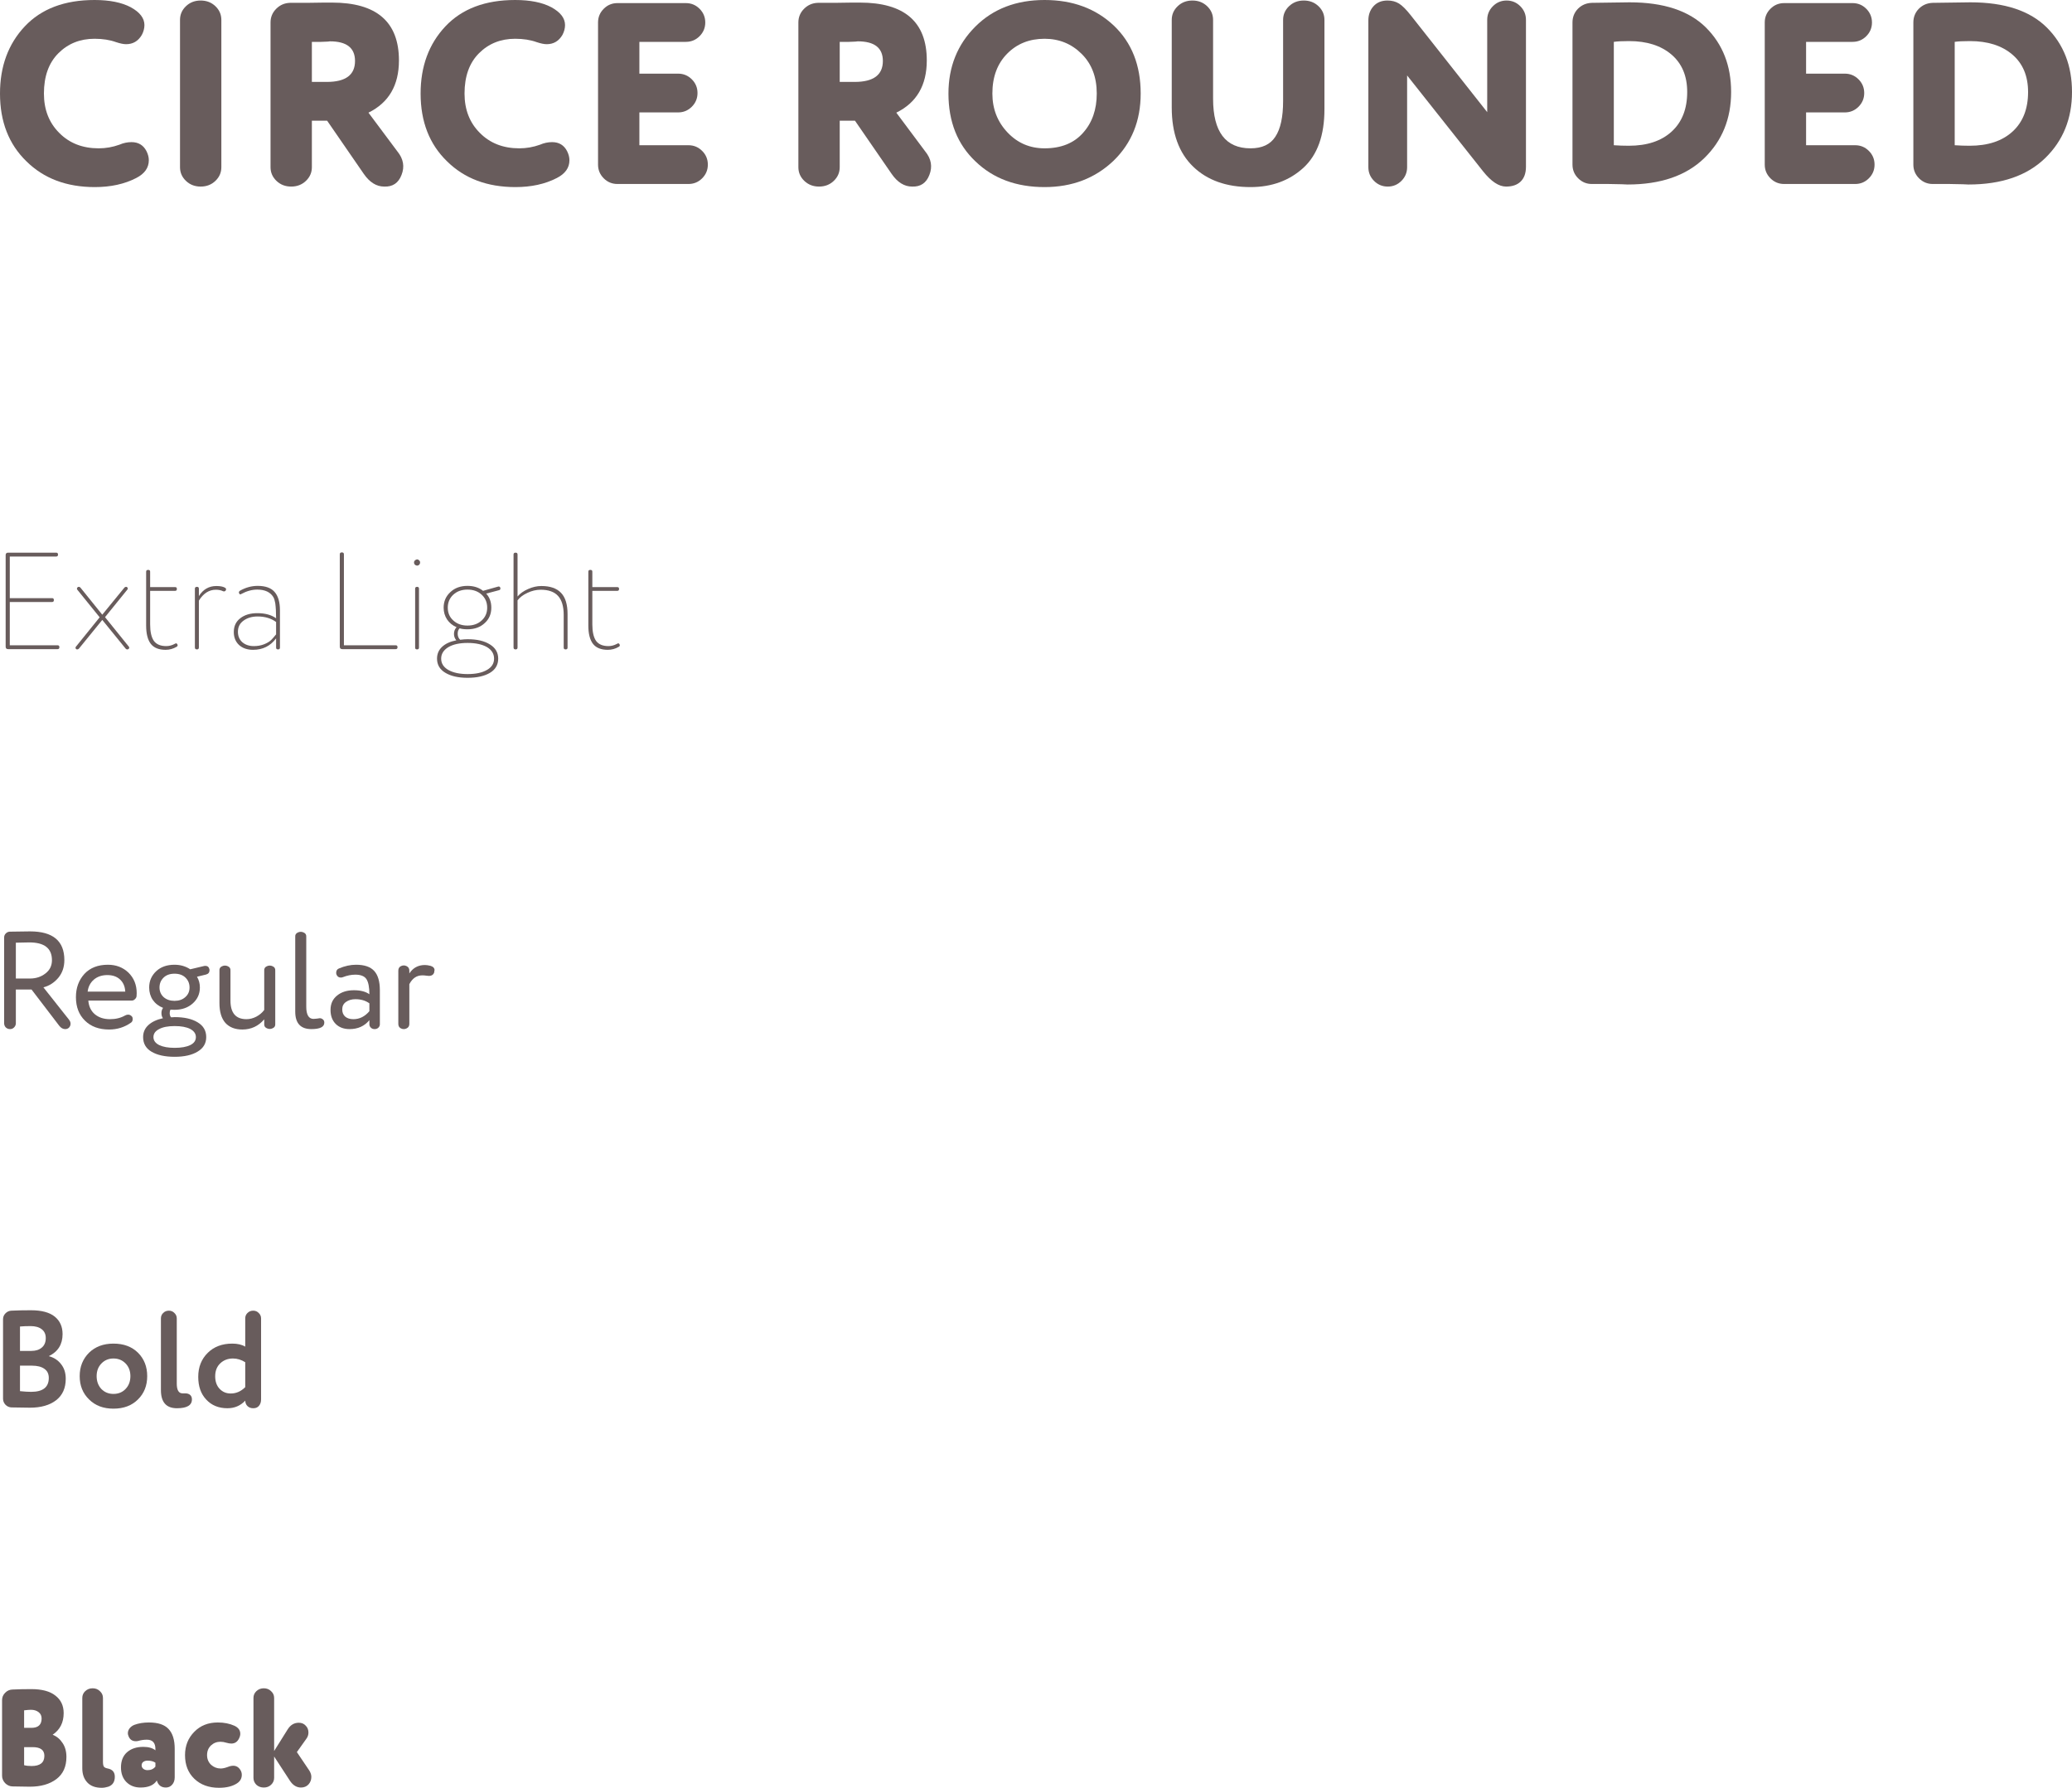<?xml version="1.0" encoding="UTF-8"?> <svg xmlns="http://www.w3.org/2000/svg" width="963" height="831" viewBox="0 0 963 831" fill="none"> <path d="M58.6 20.534C57.4 20.534 55.839 20.214 53.917 19.573C51.035 18.533 47.713 18.012 43.95 18.012C37.226 18.012 31.622 20.254 27.139 24.737C22.656 29.22 20.414 35.465 20.414 43.47C20.414 50.915 22.776 56.999 27.499 61.723C32.222 66.526 38.346 68.927 45.872 68.927C49.154 68.927 52.356 68.367 55.478 67.246C57.319 66.446 59.201 66.046 61.122 66.046C64.324 66.046 66.646 67.447 68.087 70.248C68.808 71.689 69.168 73.09 69.168 74.451C69.168 77.974 67.206 80.736 63.284 82.737C57.84 85.539 51.435 86.94 44.07 86.94C30.941 86.94 20.334 82.937 12.248 74.932C4.083 67.006 0 56.519 0 43.47C0 30.821 3.843 20.414 11.528 12.248C19.213 4.083 30.021 0 43.95 0C50.915 0 56.519 1.121 60.762 3.362C65.005 5.684 67.126 8.446 67.126 11.648C67.126 13.169 66.726 14.69 65.925 16.211C64.244 19.093 61.803 20.534 58.6 20.534Z" fill="#685C5C"></path> <path d="M83.664 77.694V9.246C83.664 6.765 84.585 4.643 86.426 2.882C88.267 1.121 90.549 0.24 93.271 0.24C95.992 0.24 98.274 1.121 100.115 2.882C101.957 4.643 102.877 6.765 102.877 9.246V77.694C102.877 80.175 101.957 82.297 100.115 84.058C98.274 85.819 95.992 86.7 93.271 86.7C90.549 86.7 88.267 85.819 86.426 84.058C84.585 82.297 83.664 80.175 83.664 77.694Z" fill="#685C5C"></path> <path d="M171.247 52.356L184.696 70.368C187.498 73.811 188.138 77.453 186.617 81.296C185.176 85.059 182.494 86.86 178.572 86.7C174.969 86.7 171.807 84.738 169.085 80.816L152.033 56.079H144.948V77.694C144.948 80.175 144.028 82.297 142.186 84.058C140.345 85.819 138.064 86.7 135.342 86.7C132.62 86.7 130.338 85.819 128.497 84.058C126.656 82.297 125.735 80.175 125.735 77.694V10.447C125.735 7.965 126.616 5.844 128.377 4.083C130.138 2.322 132.26 1.401 134.741 1.321C136.743 1.321 139.304 1.321 142.427 1.321C145.629 1.241 148.391 1.201 150.712 1.201H154.315C175.049 1.201 185.416 10.167 185.416 28.099C185.416 39.627 180.693 47.713 171.247 52.356ZM144.948 19.453V38.066H151.913C160.639 38.066 165.002 34.824 165.002 28.34C165.002 22.255 161.12 19.213 153.354 19.213C153.274 19.213 152.914 19.253 152.273 19.333C151.633 19.333 150.632 19.373 149.271 19.453C147.91 19.453 146.469 19.453 144.948 19.453Z" fill="#685C5C"></path> <path d="M254.087 20.534C252.886 20.534 251.325 20.214 249.404 19.573C246.522 18.533 243.199 18.012 239.437 18.012C232.712 18.012 227.108 20.254 222.625 24.737C218.142 29.22 215.9 35.465 215.9 43.47C215.9 50.915 218.262 56.999 222.985 61.723C227.709 66.526 233.833 68.927 241.358 68.927C244.64 68.927 247.842 68.367 250.965 67.246C252.806 66.446 254.687 66.046 256.609 66.046C259.811 66.046 262.132 67.447 263.573 70.248C264.294 71.689 264.654 73.09 264.654 74.451C264.654 77.974 262.693 80.736 258.77 82.737C253.326 85.539 246.922 86.94 239.557 86.94C226.428 86.94 215.82 82.937 207.735 74.932C199.569 67.006 195.486 56.519 195.486 43.47C195.486 30.821 199.329 20.414 207.014 12.248C214.7 4.083 225.507 0 239.437 0C246.401 0 252.005 1.121 256.248 3.362C260.491 5.684 262.613 8.446 262.613 11.648C262.613 13.169 262.212 14.69 261.412 16.211C259.731 19.093 257.289 20.534 254.087 20.534Z" fill="#685C5C"></path> <path d="M297.163 52.236V67.487H319.978C322.46 67.487 324.582 68.367 326.343 70.128C328.104 71.89 328.985 74.011 328.985 76.493C328.985 78.975 328.104 81.096 326.343 82.857C324.582 84.618 322.46 85.499 319.978 85.499H286.956C284.474 85.499 282.353 84.618 280.591 82.857C278.83 81.096 277.949 78.975 277.949 76.493V10.447C277.949 7.965 278.83 5.844 280.591 4.083C282.353 2.322 284.474 1.441 286.956 1.441H318.778C321.259 1.441 323.381 2.322 325.142 4.083C326.903 5.844 327.784 7.965 327.784 10.447C327.784 12.929 326.903 15.05 325.142 16.812C323.381 18.573 321.259 19.453 318.778 19.453H297.163V34.224H315.175C317.657 34.224 319.778 35.104 321.54 36.865C323.301 38.627 324.181 40.748 324.181 43.23C324.181 45.712 323.301 47.833 321.54 49.594C319.778 51.355 317.657 52.236 315.175 52.236H297.163Z" fill="#685C5C"></path> <path d="M416.572 52.356L430.021 70.368C432.823 73.811 433.464 77.453 431.943 81.296C430.502 85.059 427.82 86.86 423.897 86.7C420.295 86.7 417.132 84.738 414.41 80.816L397.359 56.079H390.274V77.694C390.274 80.175 389.353 82.297 387.512 84.058C385.671 85.819 383.389 86.7 380.667 86.7C377.945 86.7 375.664 85.819 373.822 84.058C371.981 82.297 371.061 80.175 371.061 77.694V10.447C371.061 7.965 371.941 5.844 373.702 4.083C375.464 2.322 377.585 1.401 380.067 1.321C382.068 1.321 384.63 1.321 387.752 1.321C390.954 1.241 393.716 1.201 396.038 1.201H399.64C420.375 1.201 430.742 10.167 430.742 28.099C430.742 39.627 426.018 47.713 416.572 52.356ZM390.274 19.453V38.066H397.239C405.965 38.066 410.328 34.824 410.328 28.34C410.328 22.255 406.445 19.213 398.68 19.213C398.6 19.213 398.239 19.253 397.599 19.333C396.958 19.333 395.958 19.373 394.597 19.453C393.236 19.453 391.795 19.453 390.274 19.453Z" fill="#685C5C"></path> <path d="M485.483 86.94C472.354 86.94 461.666 82.977 453.42 75.052C445.015 67.126 440.812 56.599 440.812 43.47C440.812 31.061 444.975 20.694 453.3 12.368C461.546 4.123 472.273 0 485.483 0C498.532 0 509.259 3.963 517.665 11.888C525.991 19.814 530.153 30.341 530.153 43.47C530.153 56.119 525.951 66.526 517.545 74.692C508.979 82.857 498.291 86.94 485.483 86.94ZM485.483 18.012C478.438 18.012 472.634 20.334 468.071 24.977C463.507 29.62 461.226 35.785 461.226 43.47C461.226 50.595 463.588 56.639 468.311 61.602C472.954 66.486 478.678 68.927 485.483 68.927C493.168 68.927 499.132 66.526 503.375 61.723C507.618 56.999 509.739 50.915 509.739 43.47C509.739 35.865 507.418 29.741 502.775 25.097C498.051 20.374 492.287 18.012 485.483 18.012Z" fill="#685C5C"></path> <path d="M563.803 9.246V45.872C563.803 61.242 569.607 68.927 581.215 68.927C586.579 68.927 590.421 67.126 592.743 63.524C595.145 59.921 596.345 54.398 596.345 46.952V9.246C596.345 6.765 597.266 4.643 599.107 2.882C600.949 1.121 603.23 0.24 605.952 0.24C608.674 0.24 610.955 1.121 612.797 2.882C614.638 4.643 615.559 6.765 615.559 9.246V50.795C615.559 62.883 612.316 71.93 605.832 77.934C599.267 83.938 591.062 86.94 581.215 86.94C570.007 86.94 561.121 83.778 554.556 77.453C547.912 71.049 544.59 61.883 544.59 49.954V9.246C544.59 6.765 545.51 4.643 547.352 2.882C549.193 1.121 551.474 0.24 554.196 0.24C556.918 0.24 559.2 1.121 561.041 2.882C562.882 4.643 563.803 6.765 563.803 9.246Z" fill="#685C5C"></path> <path d="M655.663 7.085L691.208 52.116V9.246C691.208 6.765 692.089 4.643 693.85 2.882C695.611 1.121 697.732 0.24 700.214 0.24C702.696 0.24 704.817 1.121 706.578 2.882C708.34 4.643 709.22 6.765 709.22 9.246V77.453C709.22 80.496 708.38 82.817 706.699 84.418C705.097 85.939 702.856 86.7 699.974 86.7C696.612 86.7 693.049 84.338 689.287 79.615L653.982 35.064V77.694C653.982 80.175 653.102 82.297 651.34 84.058C649.579 85.819 647.458 86.7 644.976 86.7C642.494 86.7 640.373 85.819 638.612 84.058C636.85 82.297 635.97 80.175 635.97 77.694V9.487C635.97 6.845 636.77 4.643 638.371 2.882C639.973 1.121 642.134 0.24 644.856 0.24C646.937 0.24 648.739 0.72 650.26 1.681C651.781 2.642 653.582 4.443 655.663 7.085Z" fill="#685C5C"></path> <path d="M730.84 76.493V10.447C730.84 7.965 731.681 5.844 733.362 4.083C735.123 2.322 737.284 1.401 739.846 1.321C751.374 1.161 757.218 1.081 757.378 1.081C773.229 1.081 785.077 5.003 792.923 12.849C800.688 20.614 804.571 30.581 804.571 42.749C804.571 55.158 800.408 65.405 792.082 73.491C783.676 81.656 771.788 85.739 756.418 85.739C756.017 85.739 755.137 85.699 753.776 85.619C752.415 85.619 750.413 85.579 747.772 85.499C745.13 85.499 742.488 85.499 739.846 85.499C737.364 85.499 735.243 84.618 733.482 82.857C731.721 81.096 730.84 78.975 730.84 76.493ZM750.053 19.453V67.487C752.295 67.647 754.616 67.727 757.018 67.727C765.504 67.727 772.148 65.525 776.952 61.122C781.755 56.719 784.157 50.595 784.157 42.749C784.157 35.304 781.715 29.5 776.832 25.337C771.948 21.175 765.384 19.093 757.138 19.093C754.016 19.093 751.654 19.213 750.053 19.453Z" fill="#685C5C"></path> <path d="M839.412 52.236V67.487H862.227C864.709 67.487 866.831 68.367 868.592 70.128C870.353 71.89 871.234 74.011 871.234 76.493C871.234 78.975 870.353 81.096 868.592 82.857C866.831 84.618 864.709 85.499 862.227 85.499H829.205C826.723 85.499 824.601 84.618 822.84 82.857C821.079 81.096 820.198 78.975 820.198 76.493V10.447C820.198 7.965 821.079 5.844 822.84 4.083C824.601 2.322 826.723 1.441 829.205 1.441H861.027C863.508 1.441 865.63 2.322 867.391 4.083C869.152 5.844 870.033 7.965 870.033 10.447C870.033 12.929 869.152 15.05 867.391 16.812C865.63 18.573 863.508 19.453 861.027 19.453H839.412V34.224H857.424C859.906 34.224 862.027 35.104 863.788 36.865C865.55 38.627 866.43 40.748 866.43 43.23C866.43 45.712 865.55 47.833 863.788 49.594C862.027 51.355 859.906 52.236 857.424 52.236H839.412Z" fill="#685C5C"></path> <path d="M889.269 76.493V10.447C889.269 7.965 890.11 5.844 891.791 4.083C893.552 2.322 895.714 1.401 898.276 1.321C909.804 1.161 915.648 1.081 915.808 1.081C931.659 1.081 943.507 5.003 951.352 12.849C959.118 20.614 963 30.581 963 42.749C963 55.158 958.837 65.405 950.512 73.491C942.106 81.656 930.218 85.739 914.847 85.739C914.447 85.739 913.566 85.699 912.205 85.619C910.844 85.619 908.843 85.579 906.201 85.499C903.559 85.499 900.918 85.499 898.276 85.499C895.794 85.499 893.673 84.618 891.911 82.857C890.15 81.096 889.269 78.975 889.269 76.493ZM908.483 19.453V67.487C910.724 67.647 913.046 67.727 915.448 67.727C923.933 67.727 930.578 65.525 935.381 61.122C940.185 56.719 942.586 50.595 942.586 42.749C942.586 35.304 940.145 29.5 935.261 25.337C930.378 21.175 923.813 19.093 915.568 19.093C912.445 19.093 910.084 19.213 908.483 19.453Z" fill="#685C5C"></path> <path d="M4.548 299.856H26.771C27.326 299.856 27.604 300.155 27.604 300.753C27.604 301.351 27.326 301.65 26.771 301.65H3.78C3.011 301.65 2.627 301.265 2.627 300.497V257.972C2.627 257.203 3.011 256.819 3.78 256.819H26.131C26.686 256.819 26.964 257.118 26.964 257.715C26.964 258.313 26.686 258.612 26.131 258.612H4.548V277.953H24.21C24.765 277.953 25.042 278.252 25.042 278.85C25.042 279.448 24.765 279.747 24.21 279.747H4.548V299.856Z" fill="#685C5C"></path> <path d="M37.607 273.342L47.534 285.639L57.589 273.342C57.888 272.915 58.23 272.702 58.614 272.702C58.956 272.702 59.19 272.873 59.318 273.214C59.447 273.513 59.404 273.769 59.19 273.983L48.815 286.791L59.831 300.433C60.087 300.689 60.13 300.988 59.959 301.329C59.788 301.628 59.511 301.778 59.126 301.778C58.785 301.778 58.465 301.564 58.166 301.137L47.534 288.072L36.903 301.137C36.604 301.564 36.263 301.778 35.878 301.778C35.537 301.778 35.302 301.628 35.174 301.329C35.046 301.031 35.088 300.753 35.302 300.497L46.317 286.855L35.942 274.047C35.729 273.748 35.708 273.449 35.878 273.15C36.049 272.851 36.305 272.702 36.647 272.702C36.988 272.702 37.309 272.915 37.607 273.342Z" fill="#685C5C"></path> <path d="M82.461 299.472C82.674 299.942 82.546 300.305 82.077 300.561C80.497 301.5 78.789 301.97 76.953 301.97C73.836 301.97 71.552 301.052 70.1 299.216C68.649 297.337 67.923 294.498 67.923 290.698V265.657C67.923 265.102 68.243 264.824 68.883 264.824C69.481 264.824 69.78 265.102 69.78 265.657V272.83H81.436C81.948 272.83 82.205 273.107 82.205 273.662C82.205 274.26 81.948 274.559 81.436 274.559H69.78V290.122C69.78 293.58 70.356 296.142 71.509 297.807C72.705 299.429 74.626 300.241 77.273 300.241C78.64 300.241 79.984 299.878 81.308 299.152C81.82 298.81 82.205 298.917 82.461 299.472Z" fill="#685C5C"></path> <path d="M92.436 279.106V300.881C92.436 301.479 92.137 301.778 91.539 301.778C90.899 301.778 90.579 301.479 90.579 300.881V273.534C90.579 272.979 90.899 272.702 91.539 272.702C92.137 272.702 92.436 272.979 92.436 273.534V276.993C94.4 273.876 97.111 272.317 100.569 272.317C102.32 272.317 103.643 272.574 104.54 273.086C105.095 273.385 105.223 273.812 104.924 274.367C104.625 274.794 104.22 274.922 103.708 274.751C102.768 274.281 101.637 274.047 100.313 274.047C97.154 274.047 94.528 275.733 92.436 279.106Z" fill="#685C5C"></path> <path d="M119.61 284.934C123.197 284.934 126.1 285.724 128.32 287.304C128.32 284.529 128.192 282.202 127.936 280.323C127.723 279.127 127.445 278.21 127.104 277.569C125.695 275.178 123.176 273.983 119.546 273.983C117.113 273.983 114.636 274.666 112.117 276.032C111.648 276.374 111.306 276.224 111.093 275.584C110.922 275.199 111.071 274.837 111.541 274.495C114.188 273.001 116.921 272.253 119.739 272.253C123.368 272.253 125.994 273.193 127.616 275.071C129.281 276.95 130.114 279.811 130.114 283.653V300.945C130.114 301.5 129.815 301.778 129.217 301.778C128.619 301.778 128.32 301.5 128.32 300.945V296.654C125.673 300.198 122.108 301.97 117.625 301.97C114.935 301.97 112.758 301.223 111.093 299.728C109.47 298.191 108.659 296.185 108.659 293.708C108.659 290.976 109.662 288.841 111.669 287.304C113.676 285.724 116.323 284.934 119.61 284.934ZM128.32 294.797V289.033C125.972 287.325 123.112 286.471 119.739 286.471C117.134 286.471 114.957 287.112 113.206 288.393C111.456 289.631 110.58 291.36 110.58 293.58C110.58 295.587 111.263 297.209 112.63 298.447C114.039 299.643 115.832 300.241 118.009 300.241C119.675 300.241 121.233 299.963 122.685 299.408C124.179 298.81 125.31 298.127 126.079 297.359C126.634 296.804 127.381 295.95 128.32 294.797Z" fill="#685C5C"></path> <path d="M159.843 299.856H183.923C184.478 299.856 184.756 300.155 184.756 300.753C184.756 301.351 184.478 301.65 183.923 301.65H159.074C158.306 301.65 157.921 301.265 157.921 300.497V257.587C157.921 256.99 158.242 256.691 158.882 256.691C159.523 256.691 159.843 256.99 159.843 257.587V299.856Z" fill="#685C5C"></path> <path d="M194.734 273.534V300.945C194.734 301.5 194.435 301.778 193.838 301.778C193.24 301.778 192.941 301.5 192.941 300.945V273.534C192.941 272.979 193.24 272.702 193.838 272.702C194.435 272.702 194.734 272.979 194.734 273.534ZM193.902 262.839C193.517 262.839 193.176 262.711 192.877 262.455C192.578 262.156 192.429 261.793 192.429 261.366C192.429 260.982 192.578 260.661 192.877 260.405C193.176 260.106 193.517 259.957 193.902 259.957C194.243 259.957 194.542 260.106 194.798 260.405C195.097 260.661 195.247 260.982 195.247 261.366C195.247 261.793 195.097 262.156 194.798 262.455C194.542 262.711 194.243 262.839 193.902 262.839Z" fill="#685C5C"></path> <path d="M217.334 297.039C221.689 297.039 225.148 297.85 227.71 299.472C230.271 301.052 231.552 303.251 231.552 306.069C231.552 308.929 230.271 311.128 227.71 312.665C225.105 314.202 221.647 314.971 217.334 314.971C213.022 314.971 209.585 314.202 207.023 312.665C204.419 311.128 203.117 308.929 203.117 306.069C203.117 303.891 203.885 302.077 205.422 300.625C207.002 299.131 209.222 298.106 212.083 297.551C211.357 296.697 210.994 295.715 210.994 294.605C210.994 293.324 211.4 292.278 212.211 291.467C210.332 290.655 208.859 289.46 207.792 287.88C206.724 286.258 206.191 284.422 206.191 282.372C206.191 279.469 207.237 277.057 209.329 275.135C211.378 273.214 214.025 272.253 217.27 272.253C220.174 272.253 222.586 273.022 224.507 274.559L231.552 272.574C231.808 272.488 232.043 272.531 232.257 272.702C232.47 272.873 232.577 273.107 232.577 273.406C232.577 273.876 232.385 274.153 232 274.239L225.98 275.84C227.56 277.59 228.35 279.768 228.35 282.372C228.35 285.318 227.325 287.709 225.276 289.545C223.226 291.467 220.558 292.427 217.27 292.427C215.776 292.427 214.559 292.278 213.62 291.979C212.979 292.619 212.681 293.516 212.723 294.669C212.766 295.779 213.15 296.654 213.876 297.295C215.2 297.124 216.352 297.039 217.334 297.039ZM217.334 313.242C221.134 313.242 224.123 312.601 226.301 311.32C228.521 310.082 229.631 308.332 229.631 306.069C229.631 303.806 228.521 302.013 226.301 300.689C224.038 299.408 221.049 298.768 217.334 298.768C213.62 298.768 210.652 299.408 208.432 300.689C206.169 302.055 205.038 303.849 205.038 306.069C205.038 308.289 206.148 310.039 208.368 311.32C210.631 312.601 213.62 313.242 217.334 313.242ZM210.674 288.328C212.382 289.908 214.58 290.698 217.27 290.698C219.96 290.698 222.159 289.908 223.867 288.328C225.575 286.791 226.429 284.806 226.429 282.372C226.429 279.939 225.575 277.932 223.867 276.352C222.159 274.772 219.96 273.983 217.27 273.983C214.58 273.983 212.382 274.772 210.674 276.352C208.966 277.932 208.112 279.939 208.112 282.372C208.112 284.806 208.966 286.791 210.674 288.328Z" fill="#685C5C"></path> <path d="M240.538 278.978V300.881C240.538 301.479 240.239 301.778 239.641 301.778C239.001 301.778 238.681 301.479 238.681 300.881V257.651C238.681 257.096 239.001 256.819 239.641 256.819C240.239 256.819 240.538 257.096 240.538 257.651V277.185C241.733 275.776 243.356 274.623 245.405 273.726C247.497 272.787 249.568 272.317 251.618 272.317C255.716 272.317 258.769 273.385 260.776 275.52C262.783 277.612 263.786 280.899 263.786 285.382V300.945C263.786 301.5 263.487 301.778 262.889 301.778C262.292 301.778 261.993 301.5 261.993 300.945V285.767C261.993 281.796 261.117 278.85 259.367 276.929C257.616 275.007 254.926 274.047 251.297 274.047C249.205 274.047 247.134 274.538 245.085 275.52C243.078 276.459 241.563 277.612 240.538 278.978Z" fill="#685C5C"></path> <path d="M287.978 299.472C288.191 299.942 288.063 300.305 287.593 300.561C286.014 301.5 284.306 301.97 282.47 301.97C279.353 301.97 277.069 301.052 275.617 299.216C274.165 297.337 273.44 294.498 273.44 290.698V265.657C273.44 265.102 273.76 264.824 274.4 264.824C274.998 264.824 275.297 265.102 275.297 265.657V272.83H286.953C287.465 272.83 287.721 273.107 287.721 273.662C287.721 274.26 287.465 274.559 286.953 274.559H275.297V290.122C275.297 293.58 275.873 296.142 277.026 297.807C278.222 299.429 280.143 300.241 282.79 300.241C284.156 300.241 285.501 299.878 286.825 299.152C287.337 298.81 287.721 298.917 287.978 299.472Z" fill="#685C5C"></path> <path d="M32.792 475.722C32.792 476.405 32.558 477.003 32.088 477.515C31.618 477.985 31.021 478.219 30.295 478.219C29.27 478.219 28.352 477.707 27.541 476.682L14.668 459.839H7.367V475.53C7.367 476.255 7.089 476.896 6.534 477.451C6.022 477.963 5.403 478.219 4.677 478.219C3.909 478.219 3.247 477.963 2.692 477.451C2.179 476.896 1.923 476.255 1.923 475.53V435.63C1.923 434.904 2.179 434.285 2.692 433.773C3.247 433.218 3.887 432.94 4.613 432.94C10.676 432.855 13.793 432.812 13.963 432.812C24.595 432.812 29.91 437.253 29.91 446.133C29.91 449.378 28.971 452.132 27.093 454.395C25.171 456.658 22.866 458.131 20.176 458.814L32.088 473.864C32.558 474.462 32.792 475.081 32.792 475.722ZM7.367 438.064V454.715H13.963C16.739 454.715 19.13 453.925 21.137 452.346C23.143 450.809 24.146 448.759 24.146 446.197C24.146 440.69 20.645 437.936 13.643 437.936C13.216 437.936 11.124 437.978 7.367 438.064Z" fill="#685C5C"></path> <path d="M40.733 460.799H58.217C58.089 458.408 57.278 456.53 55.783 455.164C54.332 453.797 52.368 453.114 49.891 453.114C47.372 453.114 45.28 453.819 43.615 455.228C41.992 456.637 41.032 458.494 40.733 460.799ZM63.533 461.504C63.533 462.23 63.511 462.699 63.469 462.913C63.426 463.425 63.17 463.895 62.7 464.322C62.273 464.749 61.803 464.962 61.291 464.962H41.053C41.267 467.652 42.27 469.766 44.063 471.303C45.899 472.84 48.248 473.608 51.108 473.608C53.798 473.608 56.146 473.032 58.153 471.879C58.623 471.623 59.092 471.495 59.562 471.495C60.202 471.495 60.779 471.772 61.291 472.327C61.547 472.626 61.675 473.011 61.675 473.48C61.675 474.291 61.419 474.868 60.907 475.209C57.876 477.344 54.481 478.412 50.724 478.412C46.027 478.412 42.291 477.045 39.516 474.313C36.698 471.58 35.289 467.93 35.289 463.361C35.289 459.049 36.613 455.441 39.26 452.538C41.907 449.72 45.536 448.311 50.148 448.311C53.947 448.311 57.128 449.528 59.69 451.961C62.252 454.48 63.533 457.661 63.533 461.504Z" fill="#685C5C"></path> <path d="M79.45 472.712C79.535 472.712 79.791 472.712 80.218 472.712C80.688 472.669 81.008 472.648 81.179 472.648C85.662 472.648 89.227 473.459 91.874 475.081C94.521 476.661 95.845 478.945 95.845 481.934C95.845 484.837 94.521 487.079 91.874 488.659C89.227 490.281 85.662 491.092 81.179 491.092C76.653 491.092 73.067 490.302 70.419 488.723C67.815 487.186 66.513 484.923 66.513 481.934C66.513 479.714 67.324 477.857 68.946 476.362C70.569 474.868 72.832 473.8 75.735 473.16C75.265 472.562 75.031 471.772 75.031 470.79C75.031 469.808 75.287 468.997 75.799 468.357C73.75 467.545 72.149 466.307 70.996 464.642C69.886 462.977 69.331 461.056 69.331 458.878C69.331 455.889 70.419 453.37 72.597 451.321C74.732 449.314 77.571 448.311 81.115 448.311C83.847 448.311 86.281 449.015 88.416 450.424L94.884 448.887C94.97 448.845 95.141 448.823 95.397 448.823C96.421 448.823 97.062 449.336 97.318 450.36C97.361 450.403 97.382 450.552 97.382 450.809C97.382 451.876 96.848 452.559 95.781 452.858L91.554 453.883C92.451 455.377 92.899 457.042 92.899 458.878C92.899 461.824 91.81 464.279 89.633 466.243C87.412 468.25 84.573 469.253 81.115 469.253C80.133 469.253 79.492 469.232 79.194 469.189C78.98 469.702 78.873 470.235 78.873 470.79C78.873 471.559 79.065 472.199 79.45 472.712ZM73.942 478.219C72.191 479.116 71.316 480.354 71.316 481.934C71.316 483.514 72.213 484.752 74.006 485.649C75.799 486.502 78.19 486.929 81.179 486.929C84.253 486.929 86.665 486.502 88.416 485.649C90.166 484.795 91.042 483.556 91.042 481.934C91.042 480.354 90.166 479.095 88.416 478.155C86.665 477.259 84.253 476.81 81.179 476.81C78.062 476.81 75.65 477.28 73.942 478.219ZM74.134 458.878C74.134 460.671 74.774 462.166 76.055 463.361C77.379 464.514 79.065 465.09 81.115 465.09C83.164 465.09 84.829 464.514 86.11 463.361C87.434 462.208 88.096 460.714 88.096 458.878C88.096 457.042 87.455 455.505 86.174 454.267C84.936 453.071 83.25 452.474 81.115 452.474C78.98 452.474 77.293 453.071 76.055 454.267C74.774 455.505 74.134 457.042 74.134 458.878Z" fill="#685C5C"></path> <path d="M122.805 469.317V451.065C122.719 450.083 123.125 449.4 124.021 449.015C124.918 448.588 125.815 448.588 126.711 449.015C127.608 449.4 128.013 450.083 127.928 451.065V475.786C128.013 476.768 127.608 477.451 126.711 477.835C125.815 478.262 124.918 478.262 124.021 477.835C123.125 477.451 122.719 476.768 122.805 475.786V473.672C120.115 476.832 116.72 478.412 112.622 478.412C109.249 478.412 106.623 477.387 104.744 475.337C102.908 473.245 101.99 470.171 101.99 466.115V451.065C101.905 450.083 102.31 449.4 103.207 449.015C104.104 448.588 105 448.588 105.897 449.015C106.794 449.4 107.199 450.083 107.114 451.065V464.962C107.114 470.726 109.59 473.608 114.543 473.608C116.08 473.608 117.596 473.224 119.09 472.455C120.627 471.644 121.865 470.598 122.805 469.317Z" fill="#685C5C"></path> <path d="M142.341 435.374V467.78C142.341 471.58 143.472 473.48 145.735 473.48C146.034 473.48 146.546 473.437 147.272 473.352C148.04 473.224 148.489 473.16 148.617 473.16C149.172 473.16 149.663 473.352 150.09 473.736C150.517 474.078 150.73 474.569 150.73 475.209C150.73 477.216 148.724 478.219 144.71 478.219C139.715 478.219 137.217 475.508 137.217 470.086V435.374C137.132 434.392 137.537 433.709 138.434 433.324C139.33 432.898 140.227 432.898 141.124 433.324C142.02 433.709 142.426 434.392 142.341 435.374Z" fill="#685C5C"></path> <path d="M153.618 469.317C153.618 466.499 154.621 464.279 156.628 462.657C158.635 460.992 161.26 460.159 164.505 460.159C167.537 460.159 169.928 460.778 171.678 462.016C171.678 458.771 171.23 456.444 170.333 455.035C169.437 453.626 167.708 452.922 165.146 452.922C163.267 452.922 161.346 453.306 159.382 454.075C159.04 454.203 158.72 454.267 158.421 454.267C157.482 454.267 156.82 453.84 156.436 452.986C156.308 452.687 156.244 452.388 156.244 452.089C156.244 451.065 156.671 450.382 157.525 450.04C160.257 448.887 162.904 448.311 165.466 448.311C169.351 448.311 172.169 449.271 173.92 451.193C175.67 453.114 176.546 456.082 176.546 460.095V475.978C176.546 476.576 176.311 477.109 175.841 477.579C175.371 478.006 174.795 478.219 174.112 478.219C173.429 478.219 172.852 478.006 172.383 477.579C171.913 477.109 171.678 476.576 171.678 475.978V474.057C169.415 476.832 166.341 478.219 162.456 478.219C159.809 478.219 157.674 477.43 156.051 475.85C154.429 474.227 153.618 472.05 153.618 469.317ZM171.678 469.894V466.243C169.885 464.962 167.729 464.322 165.21 464.322C163.459 464.322 161.986 464.749 160.791 465.603C159.638 466.414 159.062 467.567 159.062 469.061C159.062 470.47 159.51 471.58 160.406 472.391C161.346 473.203 162.627 473.608 164.249 473.608C167.11 473.608 169.586 472.37 171.678 469.894Z" fill="#685C5C"></path> <path d="M190.249 457.341V475.658C190.291 476.725 189.864 477.472 188.968 477.899C188.114 478.326 187.238 478.326 186.342 477.899C185.488 477.472 185.082 476.725 185.125 475.658V451.193C185.082 450.125 185.488 449.378 186.342 448.951C187.238 448.524 188.114 448.524 188.968 448.951C189.864 449.378 190.291 450.125 190.249 451.193V452.346C191.956 449.741 194.369 448.439 197.486 448.439C198.211 448.439 199.087 448.567 200.111 448.823C201.35 449.207 201.969 449.891 201.969 450.873C201.969 450.915 201.947 450.979 201.905 451.065C201.905 451.107 201.883 451.193 201.841 451.321C201.841 451.449 201.841 451.577 201.841 451.705C201.542 452.901 200.688 453.498 199.279 453.498C199.193 453.498 198.766 453.456 197.998 453.37C197.486 453.285 196.909 453.242 196.269 453.242C193.664 453.242 191.658 454.608 190.249 457.341Z" fill="#685C5C"></path> <path d="M29.082 619.949C29.082 624.731 26.947 628.146 22.678 630.196C25.069 630.836 26.969 632.074 28.378 633.91C29.829 635.704 30.555 637.966 30.555 640.699C30.555 645.054 29.061 648.384 26.072 650.69C23.083 652.996 19.027 654.148 13.904 654.148C12.964 654.148 10.104 654.106 5.322 654.02C4.254 653.978 3.336 653.572 2.568 652.803C1.799 651.992 1.415 651.053 1.415 649.985V613.032C1.415 611.965 1.799 611.047 2.568 610.278C3.336 609.51 4.254 609.104 5.322 609.061C8.054 608.933 11.064 608.869 14.352 608.869C19.305 608.869 22.998 609.851 25.432 611.815C27.865 613.779 29.082 616.49 29.082 619.949ZM14.864 634.615H9.292V646.463C11.299 646.676 13.028 646.783 14.48 646.783C19.945 646.783 22.678 644.627 22.678 640.315C22.678 638.436 21.995 637.027 20.628 636.088C19.262 635.106 17.341 634.615 14.864 634.615ZM9.292 616.426V627.762H14.608C16.615 627.762 18.216 627.25 19.411 626.225C20.65 625.2 21.269 623.727 21.269 621.806C21.269 620.013 20.65 618.646 19.411 617.707C18.173 616.725 16.444 616.234 14.224 616.234C12.345 616.234 10.701 616.298 9.292 616.426Z" fill="#685C5C"></path> <path d="M41.391 650.306C38.487 647.488 37.036 643.88 37.036 639.482C37.036 635.127 38.487 631.498 41.391 628.595C44.294 625.777 48.072 624.368 52.726 624.368C57.466 624.368 61.266 625.777 64.126 628.595C66.987 631.455 68.417 635.084 68.417 639.482C68.417 643.88 66.987 647.488 64.126 650.306C61.266 653.166 57.466 654.597 52.726 654.597C48.03 654.597 44.251 653.166 41.391 650.306ZM47.155 633.59C45.66 635.127 44.913 637.091 44.913 639.482C44.913 641.873 45.639 643.859 47.09 645.438C48.585 646.975 50.464 647.744 52.726 647.744C55.032 647.744 56.911 646.975 58.362 645.438C59.857 643.901 60.604 641.916 60.604 639.482C60.604 637.091 59.857 635.127 58.362 633.59C56.868 632.053 54.989 631.285 52.726 631.285C50.506 631.285 48.649 632.053 47.155 633.59Z" fill="#685C5C"></path> <path d="M82.156 612.648V642.941C82.156 645.972 83.053 647.488 84.846 647.488H85.935C86.618 647.488 87.109 647.552 87.408 647.68C88.603 648.107 89.201 648.982 89.201 650.306C89.201 653.038 86.874 654.404 82.22 654.404C77.267 654.404 74.791 651.587 74.791 645.951V612.648C74.791 611.666 75.133 610.833 75.816 610.15C76.542 609.424 77.438 609.061 78.506 609.061C79.53 609.061 80.384 609.424 81.067 610.15C81.793 610.833 82.156 611.666 82.156 612.648Z" fill="#685C5C"></path> <path d="M121.34 612.648V650.306C121.34 651.501 121.02 652.483 120.38 653.252C119.782 654.02 118.885 654.404 117.69 654.404C116.622 654.404 115.747 654.084 115.064 653.444C114.381 652.803 114.018 651.949 113.975 650.882C111.755 653.23 109.001 654.404 105.713 654.404C101.615 654.404 98.327 653.06 95.851 650.37C93.374 647.765 92.136 644.243 92.136 639.802C92.136 635.277 93.609 631.562 96.555 628.659C99.459 625.798 103.258 624.368 107.955 624.368C110.389 624.368 112.395 624.837 113.975 625.777V612.648C113.975 611.666 114.317 610.833 115 610.15C115.726 609.424 116.622 609.061 117.69 609.061C118.714 609.061 119.568 609.424 120.251 610.15C120.977 610.833 121.34 611.666 121.34 612.648ZM113.975 644.606V633.014C112.139 631.861 110.239 631.285 108.275 631.285C105.927 631.285 103.963 632.032 102.383 633.526C100.803 635.02 100.014 637.027 100.014 639.546C100.014 641.98 100.697 643.923 102.063 645.374C103.429 646.826 105.158 647.552 107.251 647.552C109.77 647.552 112.011 646.57 113.975 644.606Z" fill="#685C5C"></path> <path d="M14.539 784.925C19.492 784.925 23.228 785.929 25.747 787.935C28.308 789.899 29.589 792.611 29.589 796.069C29.589 800.467 27.881 803.818 24.466 806.124C26.387 806.892 27.924 808.173 29.077 809.967C30.273 811.717 30.87 813.873 30.87 816.435C30.87 820.961 29.312 824.398 26.195 826.746C23.078 829.094 18.958 830.269 13.835 830.269C13.151 830.269 10.461 830.226 5.765 830.14C4.484 830.098 3.353 829.585 2.371 828.603C1.431 827.579 0.962 826.447 0.962 825.209V790.049C0.962 788.725 1.431 787.594 2.371 786.654C3.31 785.672 4.441 785.16 5.765 785.117C8.497 784.989 11.422 784.925 14.539 784.925ZM15.179 811.888H11.209V820.278C12.148 820.534 13.301 820.662 14.667 820.662C18.638 820.662 20.623 819.082 20.623 815.923C20.623 813.233 18.809 811.888 15.179 811.888ZM11.209 794.788V802.922H14.603C17.762 802.922 19.342 801.47 19.342 798.567C19.342 797.328 18.873 796.346 17.933 795.621C16.994 794.895 15.82 794.532 14.411 794.532C13.642 794.532 12.575 794.617 11.209 794.788Z" fill="#685C5C"></path> <path d="M47.854 789.024V818.677C47.854 819.787 48.003 820.555 48.302 820.982C48.601 821.366 49.199 821.644 50.096 821.815C52.273 822.242 53.362 823.523 53.362 825.657C53.362 828.006 52.358 829.543 50.352 830.269C49.242 830.61 48.217 830.781 47.278 830.781C44.331 830.781 42.09 829.948 40.553 828.283C39.016 826.618 38.247 824.441 38.247 821.751V789.024C38.247 787.786 38.696 786.74 39.592 785.886C40.532 784.989 41.684 784.541 43.051 784.541C44.417 784.541 45.548 784.989 46.445 785.886C47.384 786.74 47.854 787.786 47.854 789.024Z" fill="#685C5C"></path> <path d="M65.317 830.653C62.627 830.653 60.428 829.799 58.72 828.091C57.055 826.383 56.222 824.12 56.222 821.302C56.222 818.271 57.161 815.923 59.04 814.257C60.962 812.592 63.48 811.76 66.597 811.76C69.031 811.76 70.91 812.293 72.233 813.361V812.784C72.233 809.881 70.91 808.429 68.263 808.429C66.896 808.429 65.551 808.622 64.228 809.006C63.886 809.091 63.523 809.134 63.139 809.134C61.346 809.134 60.172 808.237 59.617 806.444C59.489 806.103 59.424 805.761 59.424 805.419C59.424 804.608 59.702 803.84 60.257 803.114C60.855 802.388 61.602 801.854 62.498 801.513C64.463 800.787 66.704 800.424 69.223 800.424C73.407 800.424 76.439 801.427 78.317 803.434C80.239 805.441 81.199 808.515 81.199 812.656V825.914C81.199 827.323 80.794 828.475 79.983 829.372C79.214 830.226 78.253 830.653 77.101 830.653C74.923 830.653 73.514 829.564 72.874 827.387C71.507 829.564 68.988 830.653 65.317 830.653ZM72.233 820.918V819.125C71.337 818.484 70.12 818.164 68.583 818.164C67.772 818.164 67.11 818.356 66.597 818.741C66.085 819.125 65.829 819.659 65.829 820.342C65.829 820.982 66.085 821.516 66.597 821.943C67.11 822.37 67.772 822.583 68.583 822.583C70.162 822.583 71.379 822.028 72.233 820.918Z" fill="#685C5C"></path> <path d="M107.512 810.223C106.871 810.223 106.103 810.095 105.206 809.838C104.267 809.54 103.349 809.39 102.452 809.39C100.744 809.39 99.271 809.967 98.033 811.119C96.838 812.272 96.24 813.766 96.24 815.602C96.24 817.396 96.859 818.89 98.097 820.086C99.378 821.238 100.872 821.815 102.58 821.815C103.477 821.815 104.566 821.58 105.846 821.11C106.786 820.726 107.64 820.534 108.408 820.534C109.817 820.534 110.927 821.196 111.738 822.519C112.165 823.202 112.379 823.95 112.379 824.761C112.379 826.426 111.632 827.749 110.137 828.731C108.003 830.098 105.227 830.781 101.812 830.781C97.072 830.781 93.251 829.393 90.348 826.618C87.444 823.843 85.993 820.171 85.993 815.602C85.993 811.29 87.423 807.682 90.284 804.779C93.102 801.876 96.752 800.424 101.235 800.424C104.139 800.424 106.722 800.936 108.985 801.961C110.778 802.815 111.674 804.053 111.674 805.676C111.674 806.359 111.482 807.085 111.098 807.853C110.33 809.433 109.134 810.223 107.512 810.223Z" fill="#685C5C"></path> <path d="M134.838 827.643L127.409 816.243V826.17C127.409 827.408 126.939 828.475 126 829.372C125.103 830.226 123.972 830.653 122.605 830.653C121.239 830.653 120.086 830.226 119.147 829.372C118.25 828.475 117.802 827.408 117.802 826.17V789.024C117.802 787.786 118.25 786.74 119.147 785.886C120.086 784.989 121.239 784.541 122.605 784.541C123.972 784.541 125.103 784.989 126 785.886C126.939 786.74 127.409 787.786 127.409 789.024V813.681L133.749 803.562C135.03 801.555 136.738 800.552 138.873 800.552C140.196 800.552 141.264 801 142.075 801.897C142.929 802.751 143.356 803.818 143.356 805.099C143.356 806.167 143.036 807.127 142.395 807.981L137.976 814.193L143.804 822.839C144.402 823.821 144.701 824.782 144.701 825.721C144.701 827.088 144.252 828.262 143.356 829.244C142.459 830.183 141.306 830.653 139.897 830.653C137.891 830.653 136.204 829.649 134.838 827.643Z" fill="#685C5C"></path> </svg> 